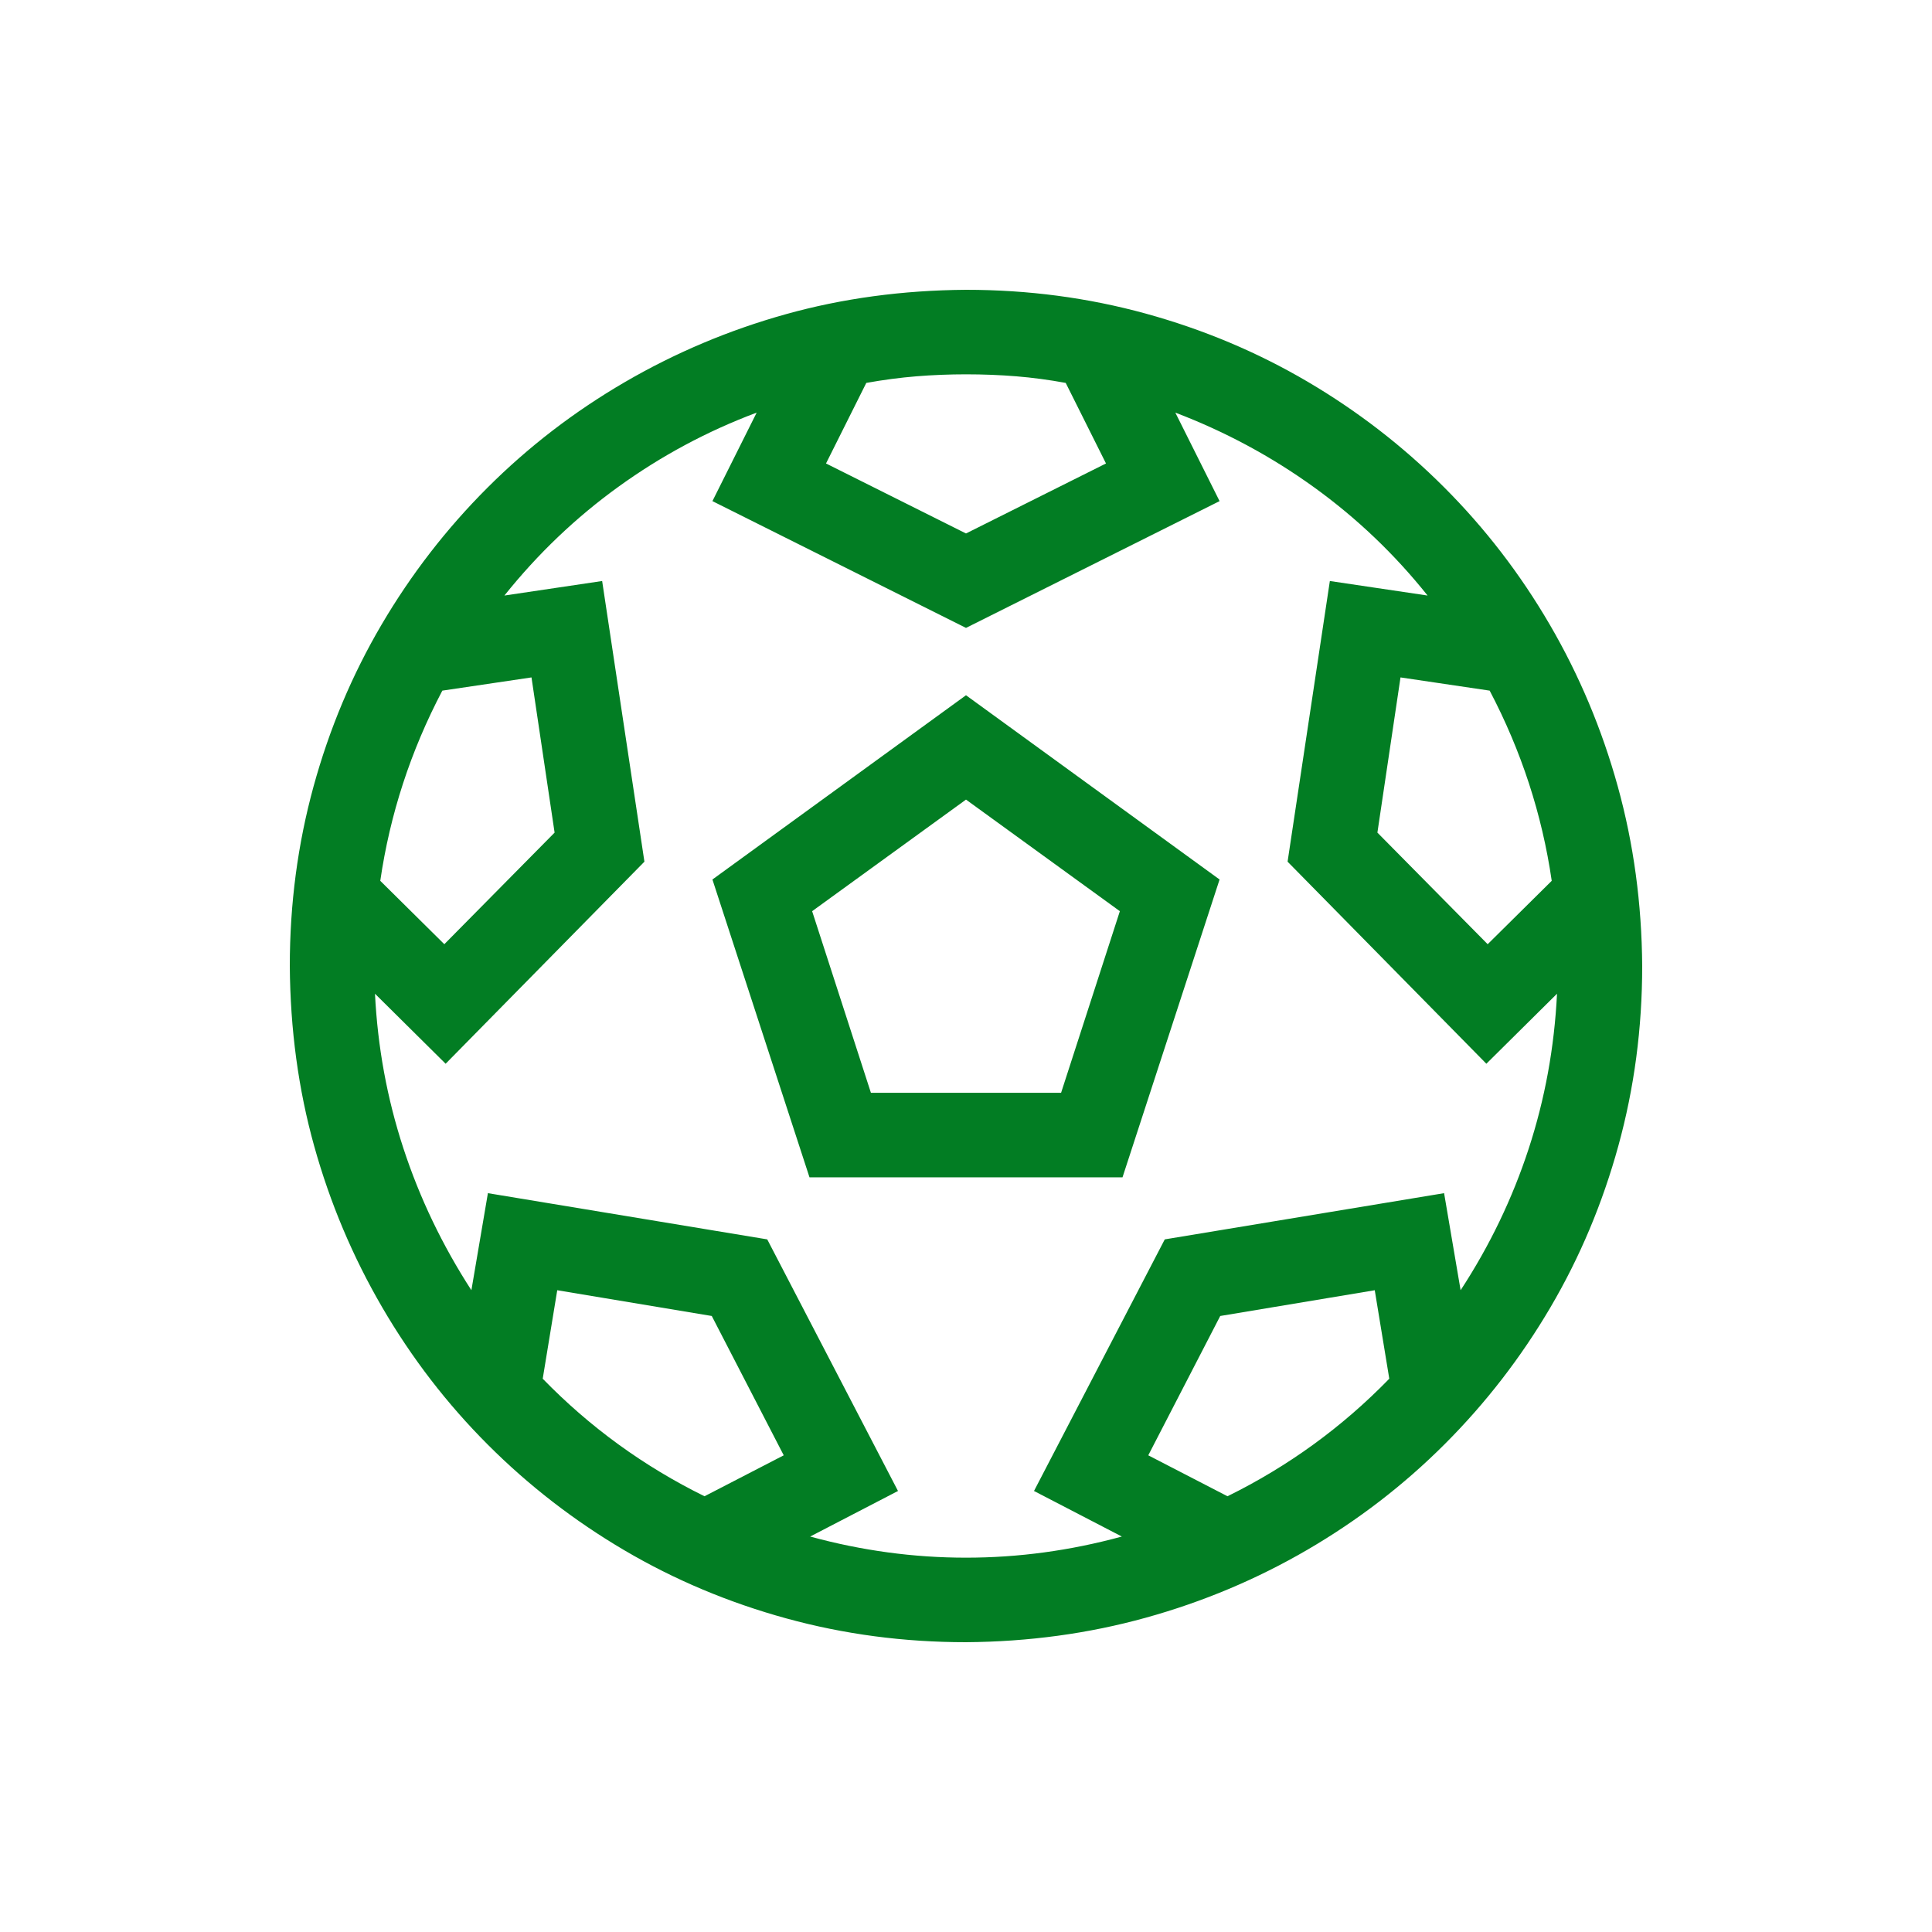 <svg width="100" height="100" viewBox="0 0 100 100" fill="none" xmlns="http://www.w3.org/2000/svg">
<rect width="100" height="100" fill="white"/>
<path d="M58.101 60.938H41.899L36.875 45.523L50 35.986L63.125 45.523L58.101 60.938ZM57.964 47.163L50 41.387L42.036 47.163L45.078 56.562H54.922L57.964 47.163ZM50 15C53.213 15 56.312 15.41 59.297 16.23C62.282 17.051 65.073 18.224 67.671 19.751C70.269 21.278 72.627 23.101 74.746 25.22C76.865 27.339 78.688 29.709 80.215 32.329C81.742 34.95 82.915 37.741 83.735 40.703C84.556 43.665 84.977 46.764 85 50C85 53.213 84.59 56.312 83.769 59.297C82.949 62.282 81.776 65.073 80.249 67.671C78.722 70.269 76.899 72.627 74.78 74.746C72.661 76.865 70.291 78.688 67.671 80.215C65.05 81.742 62.259 82.915 59.297 83.735C56.335 84.556 53.236 84.977 50 85C46.787 85 43.688 84.59 40.703 83.769C37.718 82.949 34.927 81.776 32.329 80.249C29.731 78.722 27.373 76.899 25.254 74.78C23.135 72.661 21.312 70.291 19.785 67.671C18.259 65.05 17.085 62.27 16.265 59.331C15.444 56.392 15.023 53.281 15 50C15 46.787 15.41 43.688 16.23 40.703C17.051 37.718 18.224 34.927 19.751 32.329C21.278 29.731 23.101 27.373 25.22 25.254C27.339 23.135 29.709 21.312 32.329 19.785C34.95 18.259 37.73 17.085 40.669 16.265C43.608 15.444 46.719 15.023 50 15ZM80.317 45.591C79.816 42.15 78.745 38.869 77.105 35.747L72.49 35.063L71.294 43.096L77.002 48.872L80.317 45.591ZM55.161 19.819C54.295 19.66 53.441 19.546 52.598 19.477C51.755 19.409 50.889 19.375 50 19.375C49.134 19.375 48.28 19.409 47.437 19.477C46.593 19.546 45.727 19.66 44.839 19.819L42.754 23.989L50 27.612L57.246 23.989L55.161 19.819ZM22.895 35.747C21.255 38.869 20.184 42.15 19.683 45.591L22.998 48.872L28.706 43.096L27.51 35.063L22.895 35.747ZM28.091 71.362C30.529 73.869 33.32 75.897 36.465 77.446L40.566 75.327L36.841 68.115L28.843 66.782L28.091 71.362ZM41.934 79.531C44.6 80.26 47.288 80.625 50 80.625C52.712 80.625 55.4 80.26 58.066 79.531L53.52 77.173L60.288 64.15L74.746 61.758L75.601 66.782C77.105 64.481 78.278 62.043 79.121 59.468C79.964 56.893 80.454 54.215 80.591 51.435L76.934 55.059L66.645 44.6L68.833 30.073L73.892 30.825C72.183 28.683 70.223 26.815 68.013 25.22C65.802 23.625 63.41 22.337 60.835 21.357L63.125 25.938L50 32.5L36.875 25.938L39.165 21.357C36.613 22.314 34.232 23.59 32.022 25.186C29.811 26.781 27.84 28.66 26.108 30.825L31.167 30.073L33.355 44.6L23.066 55.059L19.409 51.435C19.546 54.193 20.036 56.859 20.879 59.434C21.722 62.008 22.895 64.458 24.399 66.782L25.254 61.758L39.712 64.15L46.48 77.173L41.934 79.531ZM63.535 77.446C66.68 75.897 69.471 73.869 71.909 71.362L71.157 66.782L63.159 68.115L59.434 75.327L63.535 77.446Z" fill="#027D23"/>
</svg>
